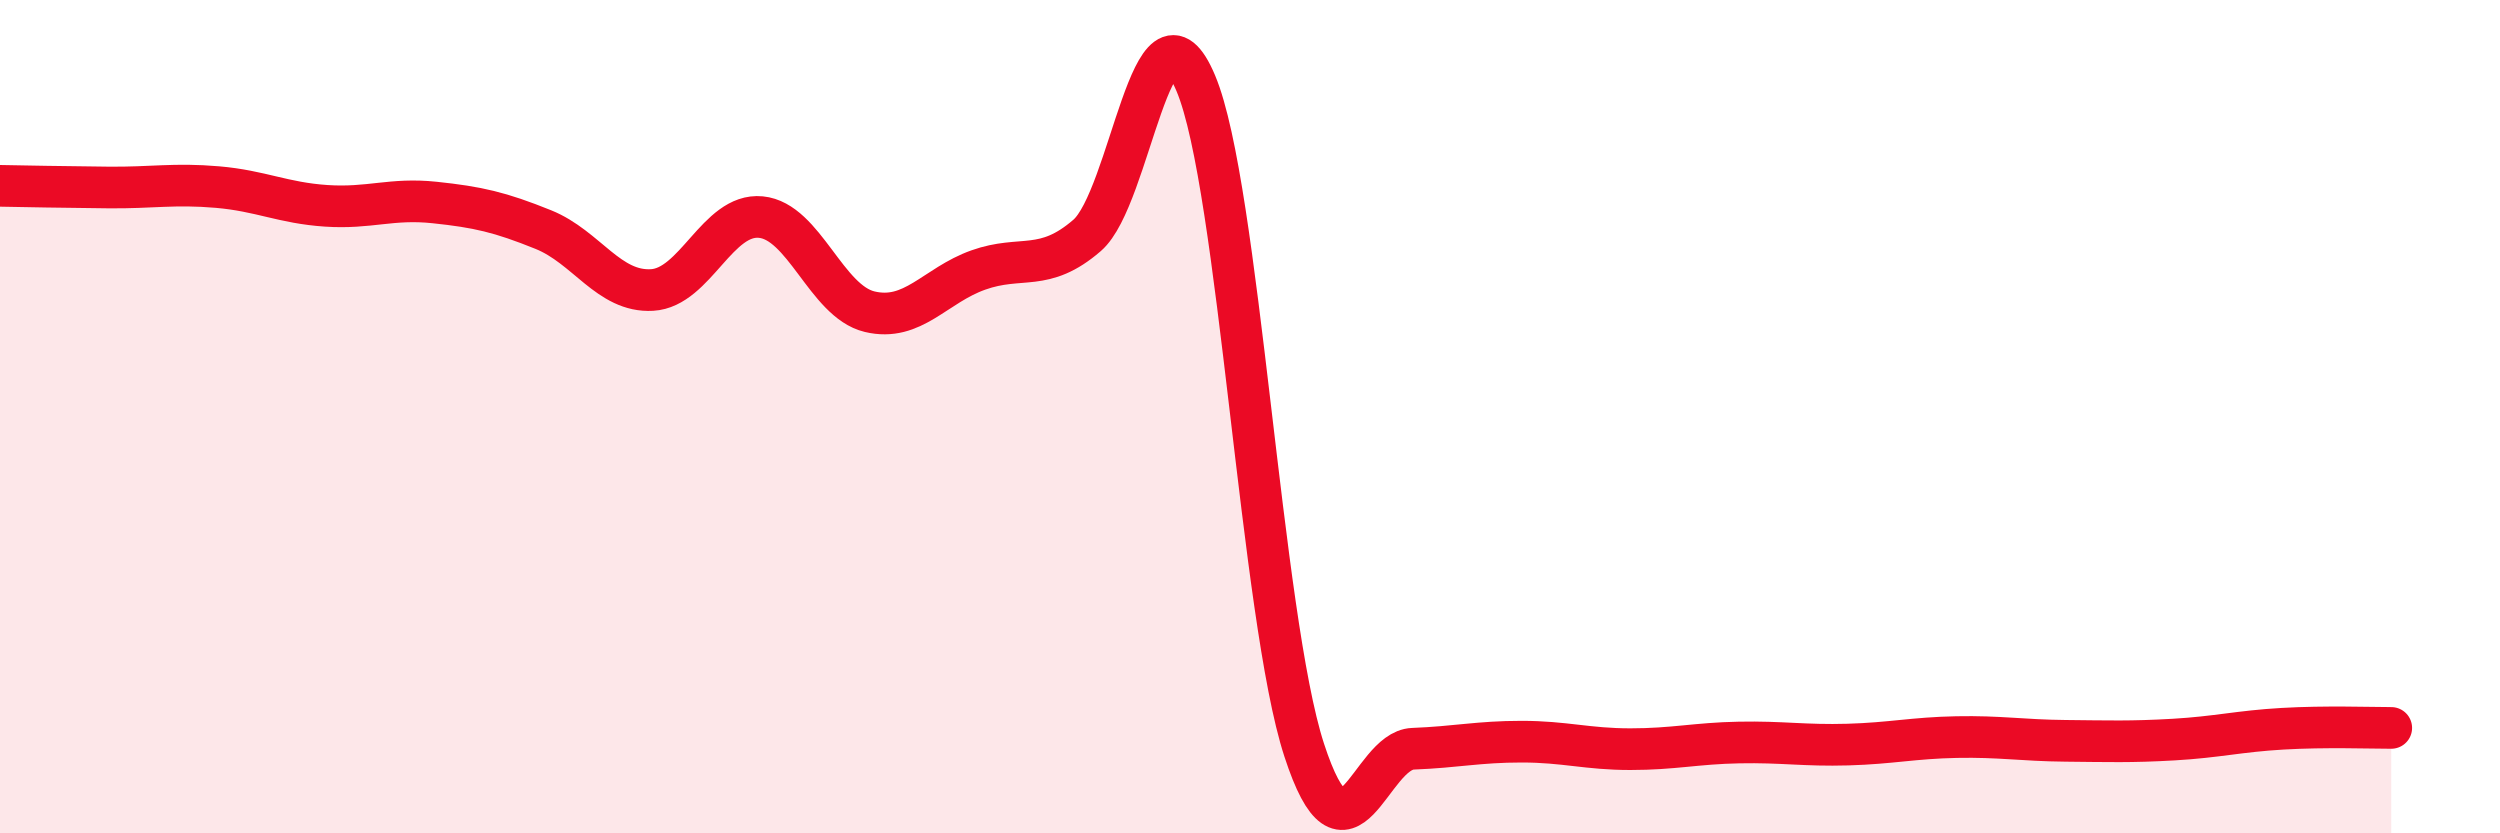 
    <svg width="60" height="20" viewBox="0 0 60 20" xmlns="http://www.w3.org/2000/svg">
      <path
        d="M 0,4.46 C 0.52,4.47 1.57,4.49 2.61,4.5 C 3.65,4.51 4.18,4.4 5.22,4.49 C 6.26,4.58 6.79,4.87 7.83,4.94 C 8.87,5.01 9.39,4.75 10.43,4.86 C 11.47,4.97 12,5.09 13.04,5.51 C 14.08,5.93 14.61,7.02 15.65,6.96 C 16.69,6.9 17.22,5.11 18.26,5.21 C 19.3,5.31 19.83,7.23 20.87,7.48 C 21.91,7.73 22.44,6.85 23.48,6.48 C 24.52,6.11 25.05,6.55 26.09,5.65 C 27.13,4.75 27.66,-0.47 28.7,2 C 29.74,4.47 30.26,14.81 31.3,18 C 32.34,21.19 32.87,18.01 33.91,17.97 C 34.95,17.93 35.48,17.8 36.52,17.8 C 37.56,17.8 38.09,17.98 39.13,17.98 C 40.17,17.98 40.7,17.84 41.74,17.82 C 42.78,17.8 43.31,17.9 44.35,17.87 C 45.39,17.84 45.92,17.71 46.96,17.69 C 48,17.67 48.53,17.77 49.57,17.78 C 50.61,17.79 51.13,17.81 52.17,17.75 C 53.21,17.69 53.74,17.55 54.78,17.49 C 55.82,17.43 56.87,17.47 57.39,17.47L57.39 20L0 20Z"
        fill="#EB0A25"
        opacity="0.1"
        stroke-linecap="round"
        stroke-linejoin="round"
      />
      <path
        d="M 0,4.46 C 0.52,4.47 1.57,4.49 2.61,4.5 C 3.65,4.51 4.18,4.4 5.22,4.49 C 6.26,4.58 6.79,4.87 7.83,4.94 C 8.87,5.01 9.39,4.75 10.43,4.86 C 11.47,4.97 12,5.09 13.04,5.51 C 14.08,5.93 14.61,7.02 15.65,6.96 C 16.69,6.9 17.22,5.11 18.26,5.21 C 19.3,5.31 19.83,7.23 20.87,7.48 C 21.91,7.73 22.44,6.85 23.48,6.48 C 24.52,6.11 25.05,6.55 26.09,5.65 C 27.13,4.75 27.66,-0.47 28.7,2 C 29.74,4.47 30.26,14.81 31.3,18 C 32.34,21.19 32.87,18.01 33.91,17.97 C 34.95,17.93 35.48,17.8 36.52,17.8 C 37.56,17.8 38.09,17.98 39.13,17.98 C 40.17,17.98 40.7,17.84 41.74,17.82 C 42.78,17.8 43.31,17.9 44.35,17.87 C 45.39,17.84 45.92,17.71 46.96,17.69 C 48,17.67 48.53,17.77 49.57,17.78 C 50.61,17.79 51.13,17.81 52.17,17.75 C 53.21,17.69 53.74,17.55 54.78,17.49 C 55.82,17.43 56.87,17.47 57.39,17.47"
        stroke="#EB0A25"
        stroke-width="1"
        fill="none"
        stroke-linecap="round"
        stroke-linejoin="round"
      />
    </svg>
  